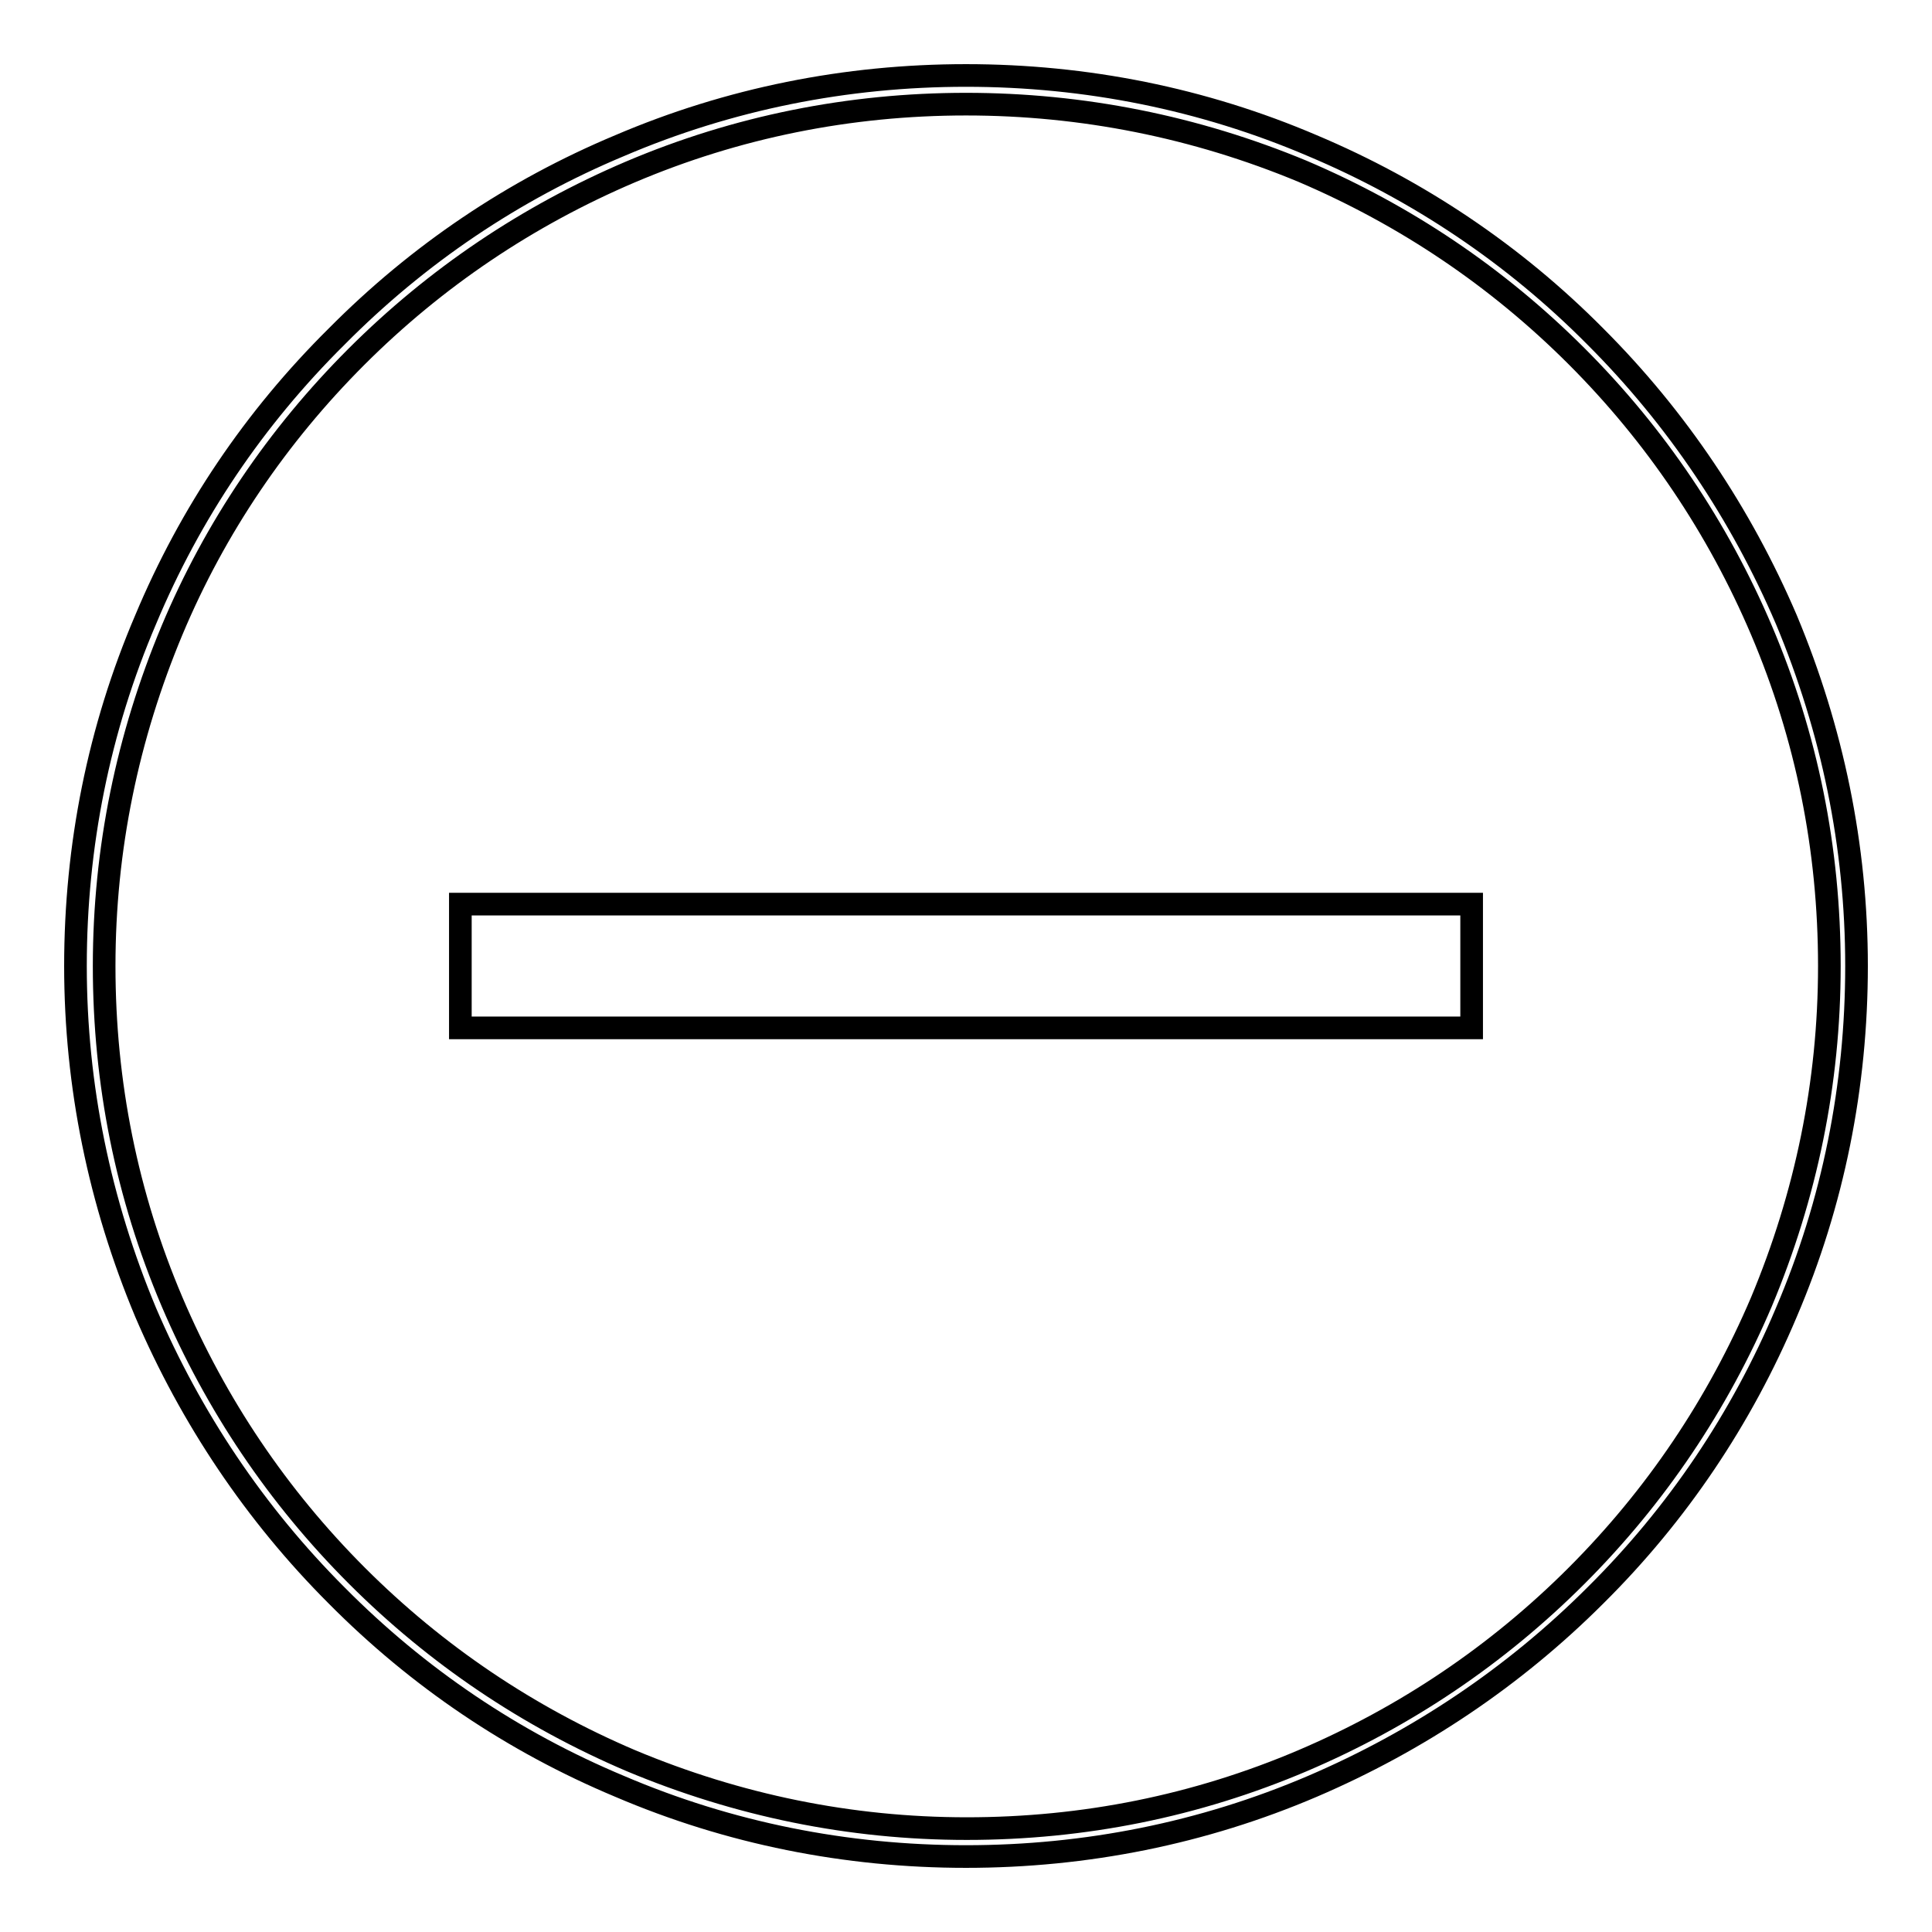 <?xml version="1.0" encoding="utf-8"?>
<!-- Svg Vector Icons : http://www.onlinewebfonts.com/icon -->
<!DOCTYPE svg PUBLIC "-//W3C//DTD SVG 1.1//EN" "http://www.w3.org/Graphics/SVG/1.1/DTD/svg11.dtd">
<svg version="1.1" xmlns="http://www.w3.org/2000/svg" xmlns:xlink="http://www.w3.org/1999/xlink" x="0px" y="0px" viewBox="0 0 256 256" enable-background="new 0 0 256 256" xml:space="preserve">
<g><g><path stroke-width="3" fill-opacity="0" stroke="#000000"  d="M128,246c-15.9,0-31.4-3.1-45.9-9.3c-14.1-5.9-26.7-14.4-37.5-25.3c-10.8-10.8-19.3-23.5-25.3-37.5c-6.1-14.6-9.3-30-9.3-45.9s3.1-31.4,9.3-45.9C25.2,68,33.7,55.4,44.6,44.6C55.4,33.7,68,25.2,82.1,19.3c14.5-6.2,30-9.3,45.9-9.3s31.4,3.1,45.9,9.3c14,5.9,26.7,14.4,37.5,25.3c10.8,10.8,19.3,23.5,25.3,37.5c6.1,14.6,9.3,30,9.3,45.9s-3.1,31.4-9.3,45.9c-5.9,14-14.4,26.7-25.3,37.5c-10.8,10.8-23.5,19.3-37.5,25.3C159.4,242.9,143.9,246,128,246z M128,13.8c-15.4,0-30.4,3-44.5,9c-13.6,5.8-25.8,14-36.3,24.5C36.8,57.7,28.5,69.9,22.8,83.5c-5.9,14.1-9,29-9,44.5s3,30.4,9,44.5c5.8,13.6,14,25.8,24.5,36.3c10.5,10.5,22.7,18.7,36.3,24.5c14.1,5.9,29,9,44.5,9s30.4-3,44.5-9c13.6-5.8,25.8-14,36.3-24.5c10.5-10.5,18.7-22.7,24.5-36.3c5.9-14.1,9-29,9-44.5s-3-30.4-9-44.5c-5.8-13.6-14-25.8-24.5-36.3c-10.5-10.5-22.7-18.7-36.3-24.5C158.4,16.8,143.4,13.8,128,13.8z"/><path stroke-width="3" fill-opacity="0" stroke="#000000"  d="M61,119.8H195v16.4H61V119.8L61,119.8z"/></g></g>
</svg>